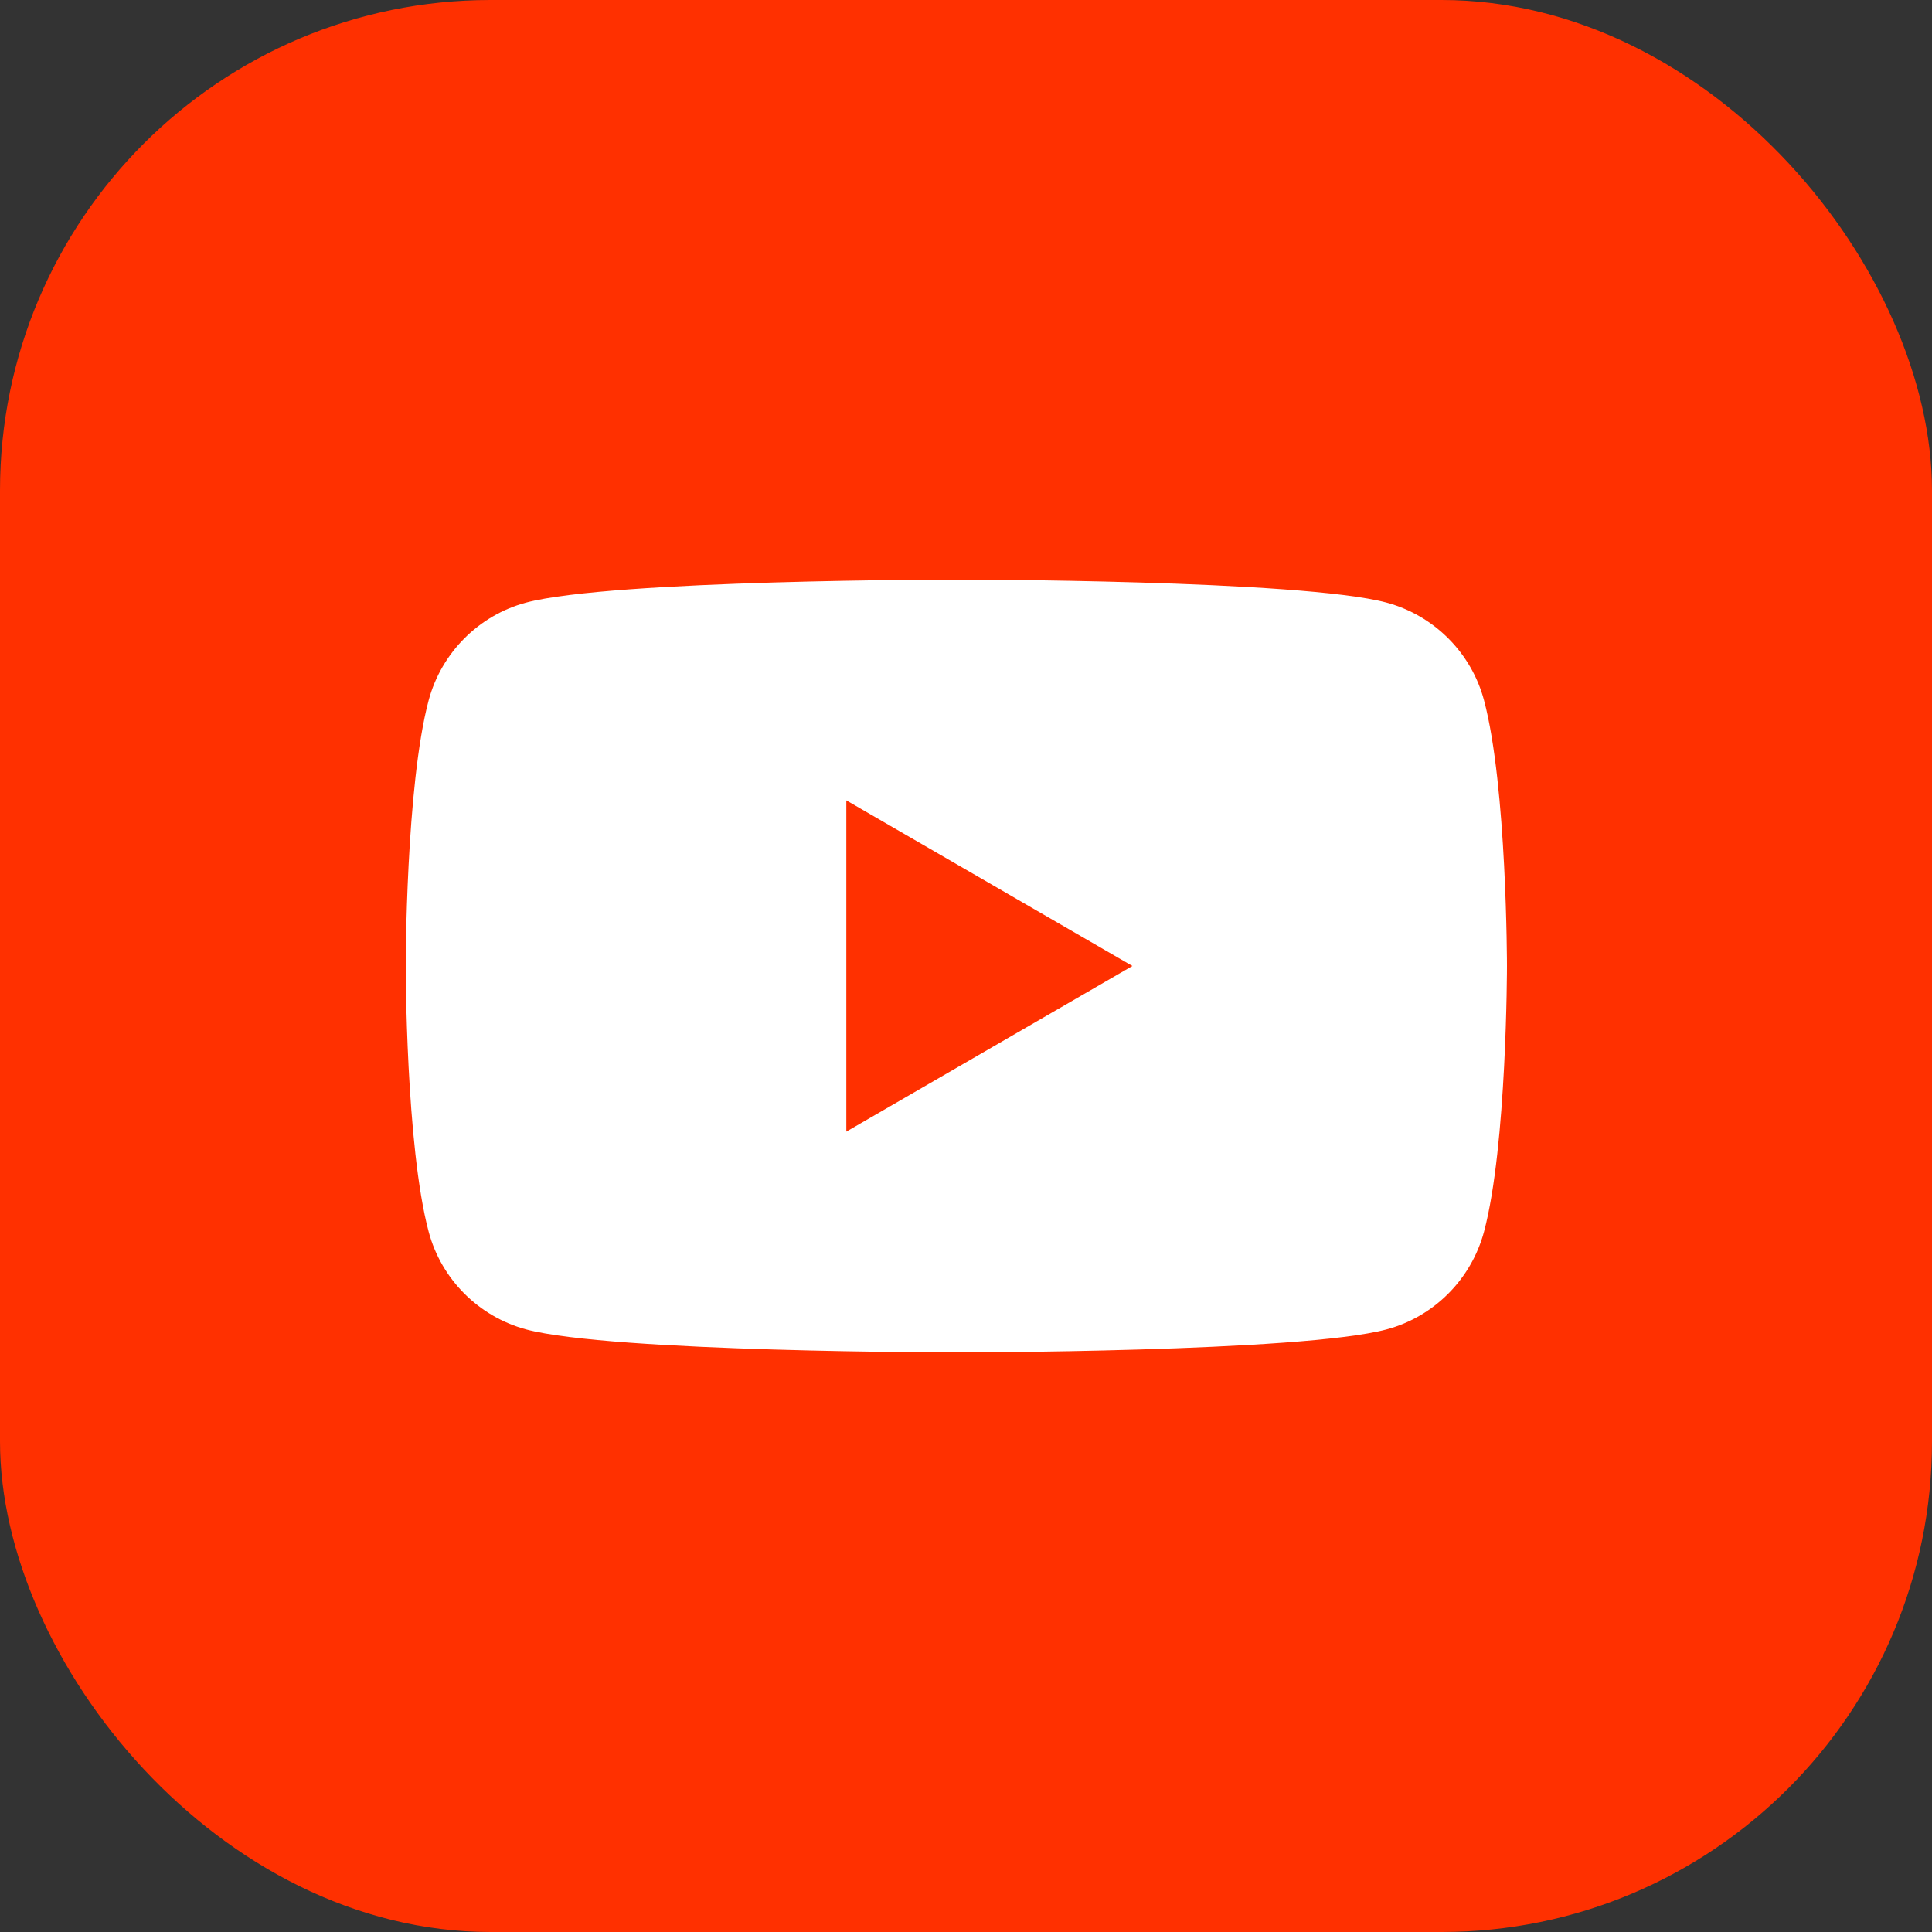 <svg width="512" height="512" viewBox="0 0 512 512" fill="none" xmlns="http://www.w3.org/2000/svg">
<rect x="0" y="0" width="512" height="512" fill="#333333" stroke="none"/>
<rect width="512" height="512" rx="130" fill="#FF3000"/>
<path fill-rule="evenodd" clip-rule="evenodd" d="M367.465 159.698C380.046 163.096 389.935 173.01 393.278 185.577C399.36 208.384 399.36 256 399.36 256C399.36 256 399.36 303.616 393.278 326.424C389.889 339.037 380 348.952 367.465 352.303C344.715 358.4 253.44 358.4 253.44 358.4C253.44 358.4 162.211 358.4 139.415 352.303C126.834 348.905 116.945 338.991 113.602 326.424C107.52 303.616 107.52 256 107.52 256C107.52 256 107.52 208.384 113.602 185.577C116.991 172.963 126.88 163.049 139.415 159.698C162.211 153.6 253.44 153.6 253.44 153.6C253.44 153.6 344.715 153.6 367.465 159.698ZM300.099 256L224.284 299.893V212.108L300.099 256Z" fill="white"/>
</svg>
